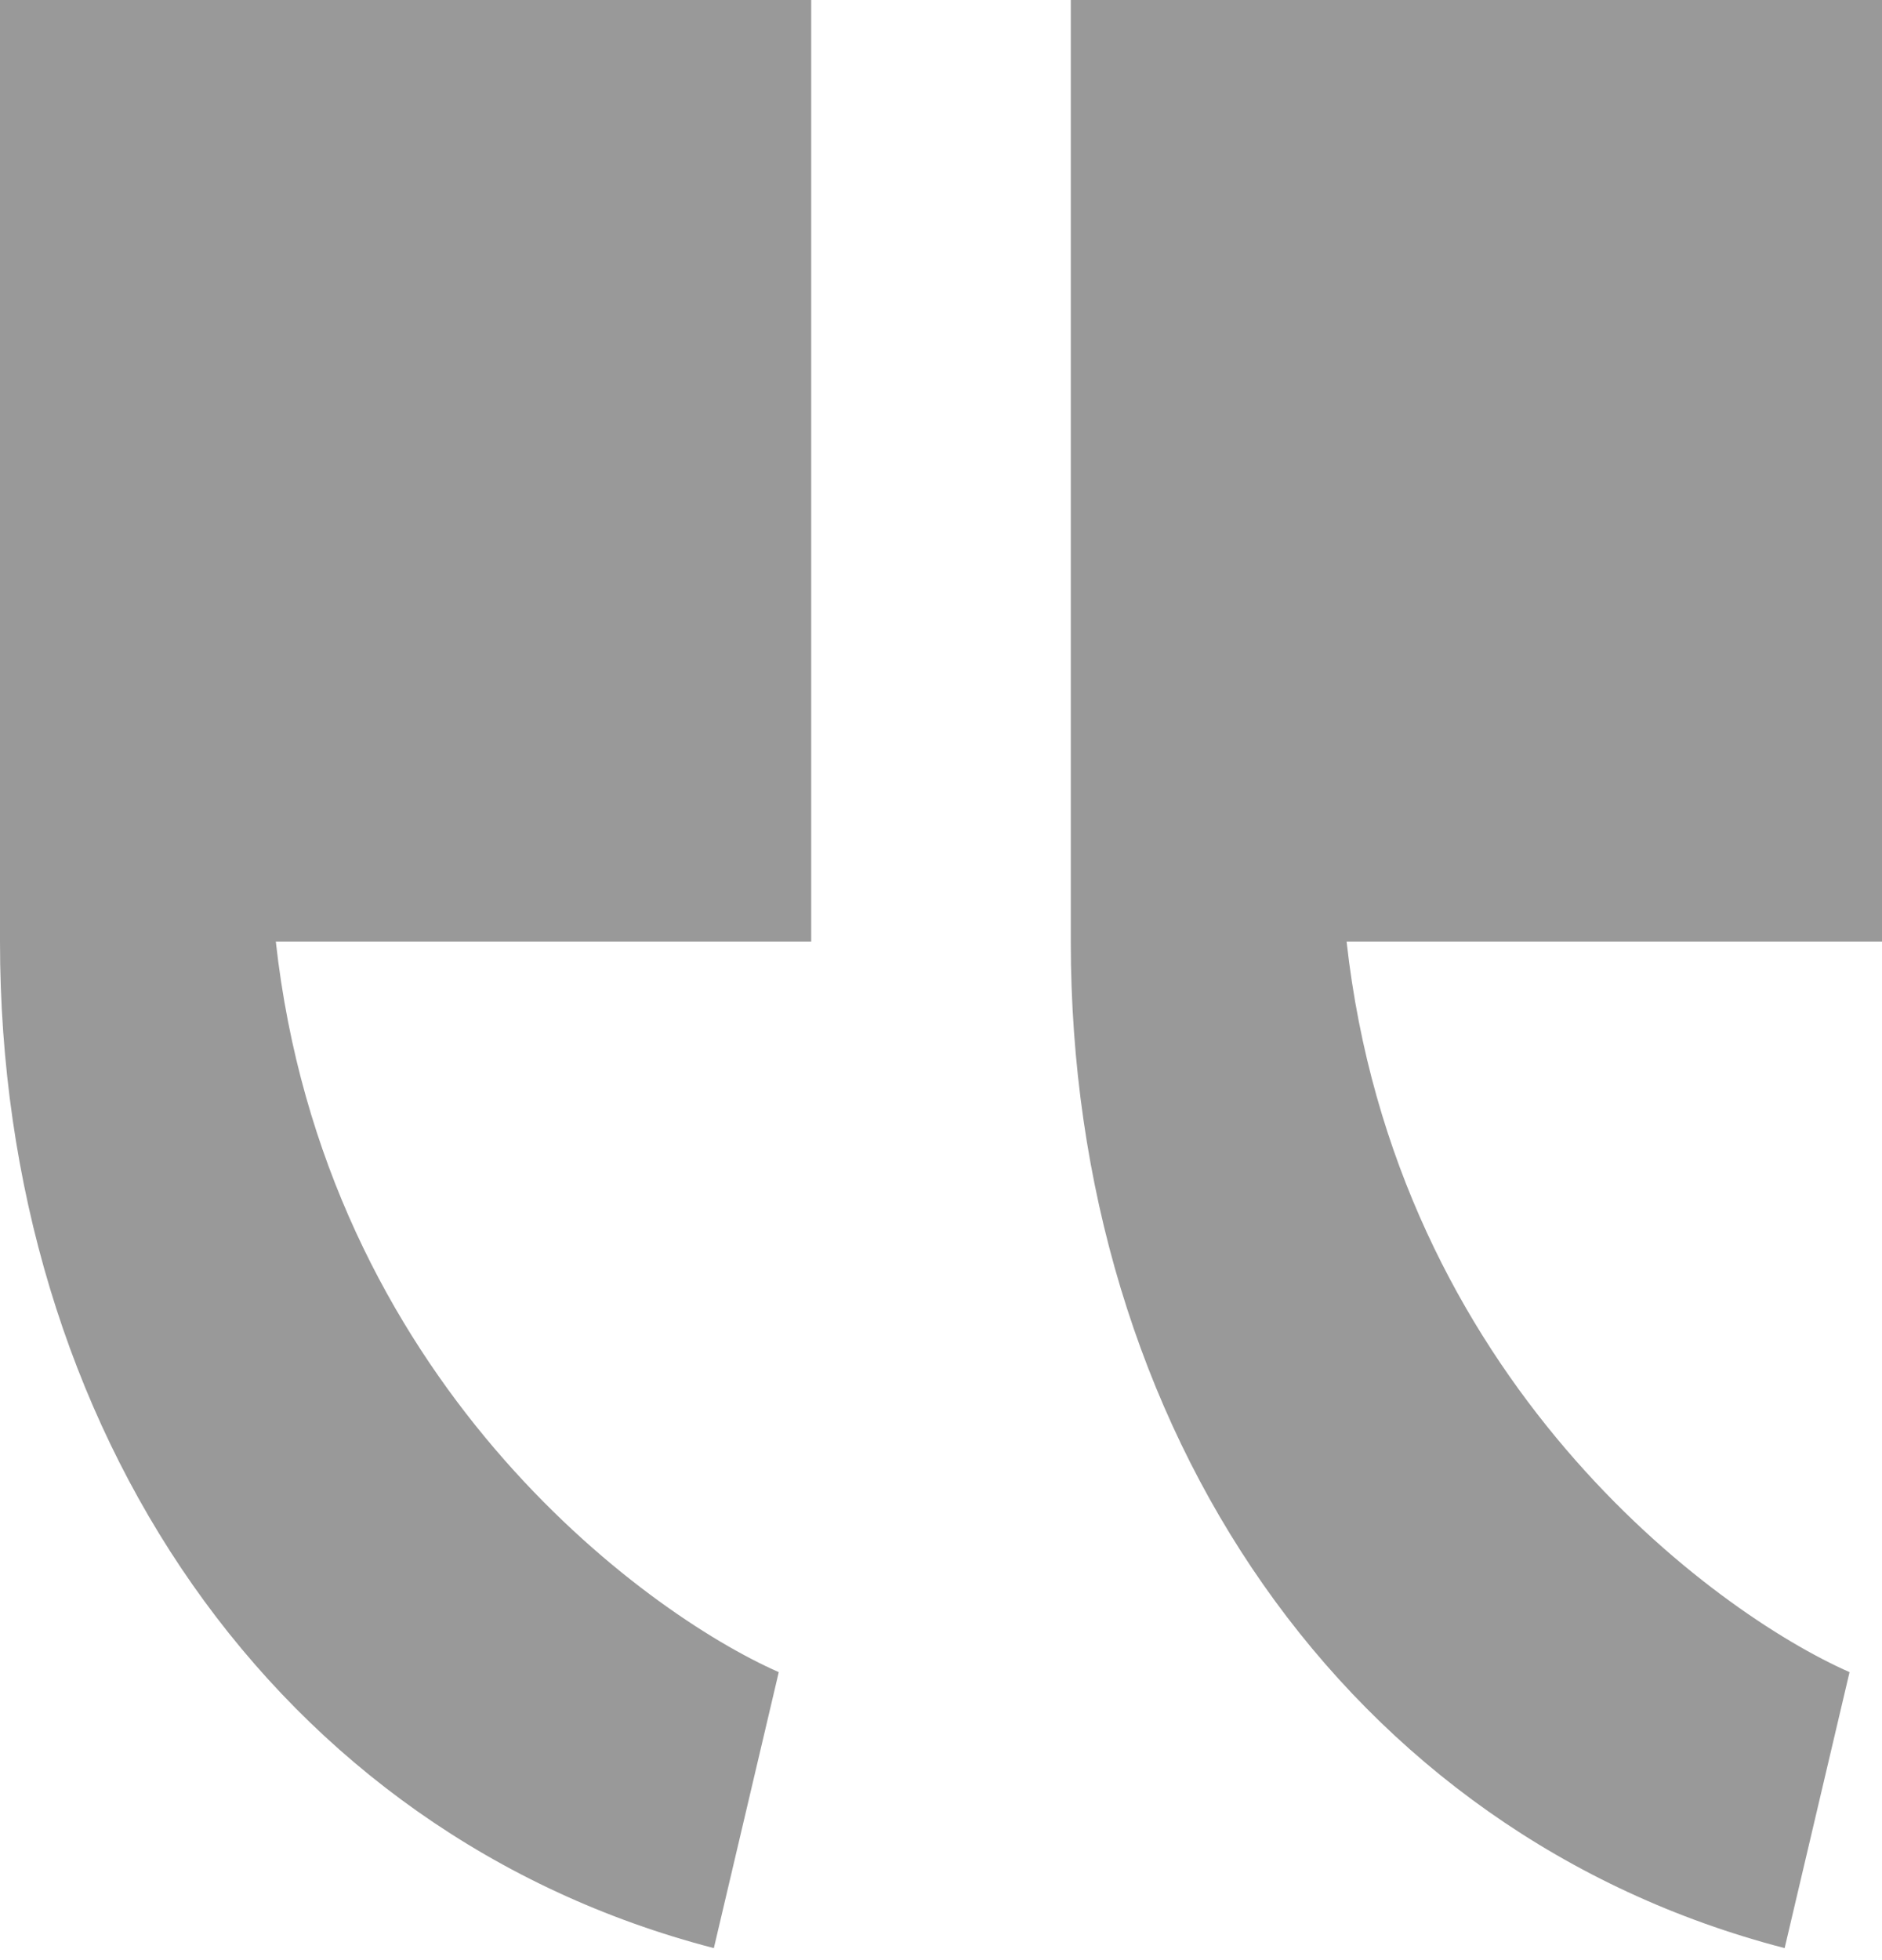 <svg width="49" height="51" viewBox="0 0 49 51" fill="none" xmlns="http://www.w3.org/2000/svg">
<path fill-rule="evenodd" clip-rule="evenodd" d="M49 0H27.879V24.5C27.879 37.172 35.06 47.733 46.465 50.69L48.155 43.509C44.635 41.96 36.328 35.905 35.06 24.5H49V0Z" fill="#999999"/>
<path fill-rule="evenodd" clip-rule="evenodd" d="M21.121 0H0V24.5C0 37.172 7.181 47.733 18.586 50.69L20.276 43.509C16.756 41.96 8.448 35.905 7.181 24.5H21.121V0Z" fill="#999999"/>
</svg>

